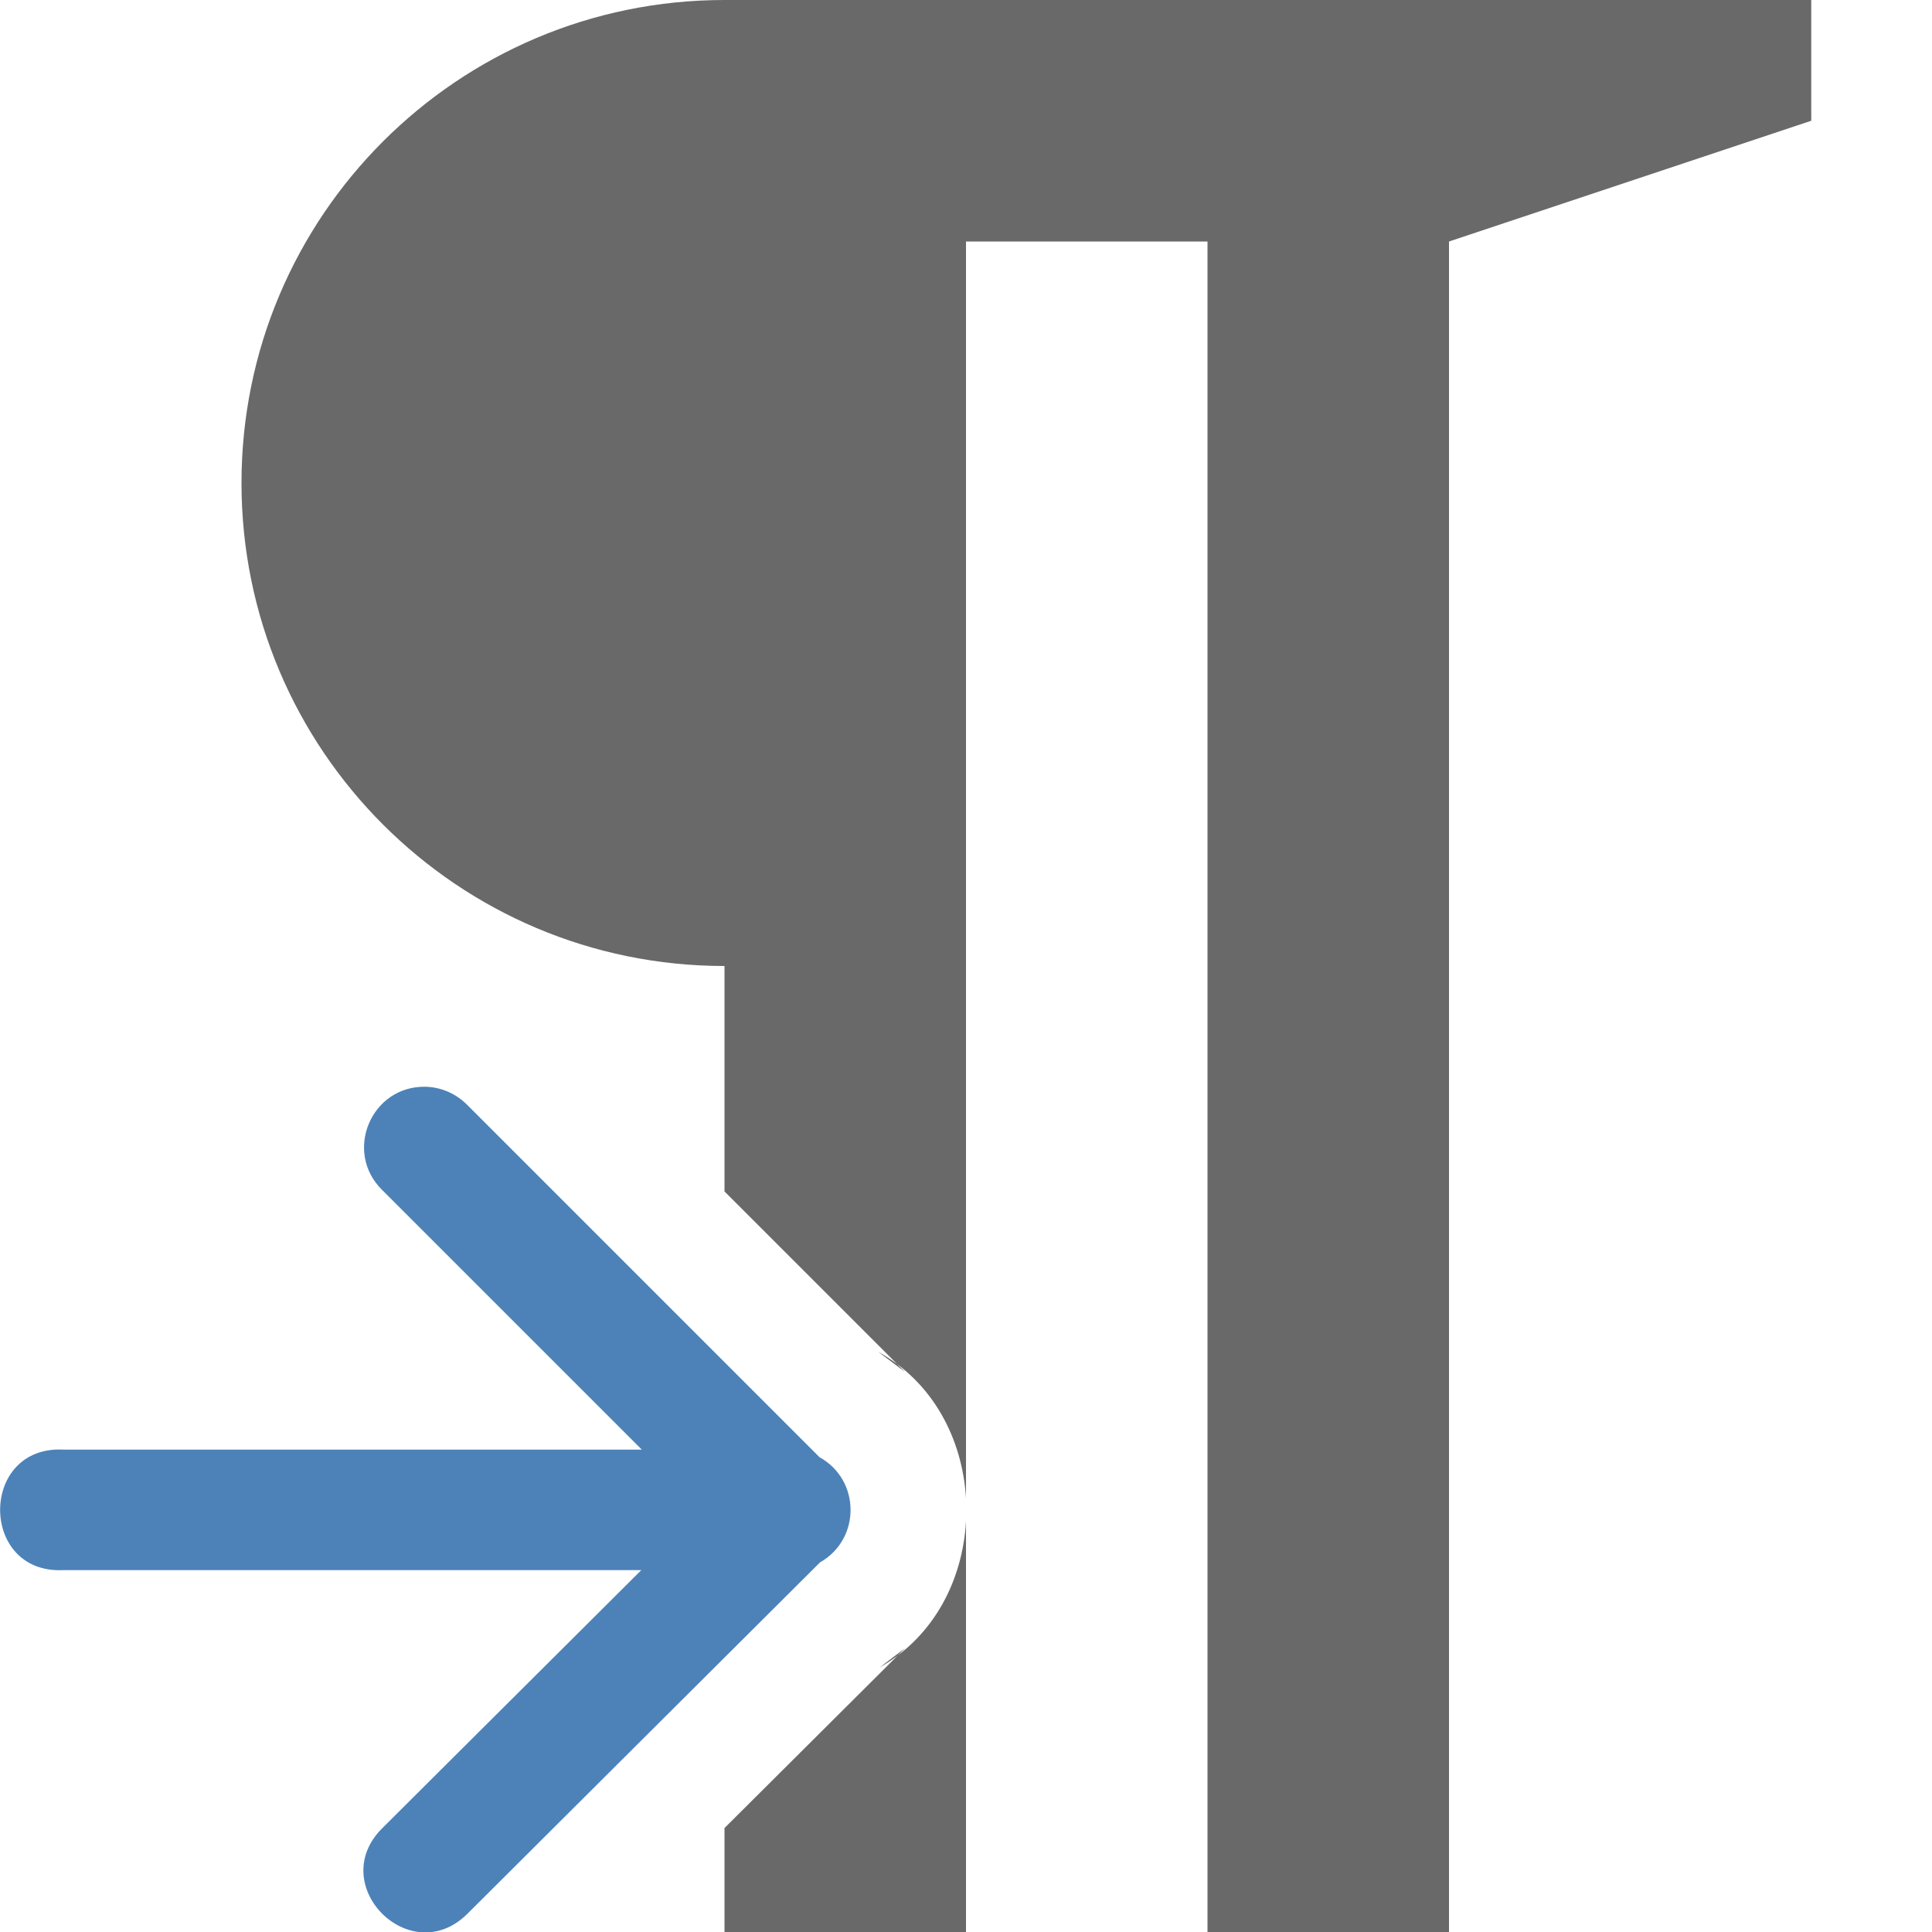 <svg viewBox="0 0 16 16" xmlns="http://www.w3.org/2000/svg">/&amp;gt;<path d="m6 0c-2.209 0-4 1.791-4 4s1.791 4 4 4v1.867l1.494 1.494-.221-.166c.46.256.697.727.727 1.211v-10.406h2v14h2v-14l3-1v-1h-3-2-2zm2 12.598c-.027.482-.26.952-.715 1.211l.211-.16-1.496 1.49v.861h2z" fill="#696969"/><path d="m3.527 9c.13.004.253.059.344.152l2.916 2.916c.341.189.343.679.004.871l-2.92 2.91c-.473.47-1.178-.239-.705-.709l2.145-2.137h-4.785c-.7.036-.7-1.034 0-.998h4.789l-2.148-2.148c-.326-.317-.093-.869.361-.857z" fill="#4d82b8" fill-rule="evenodd"/></svg>